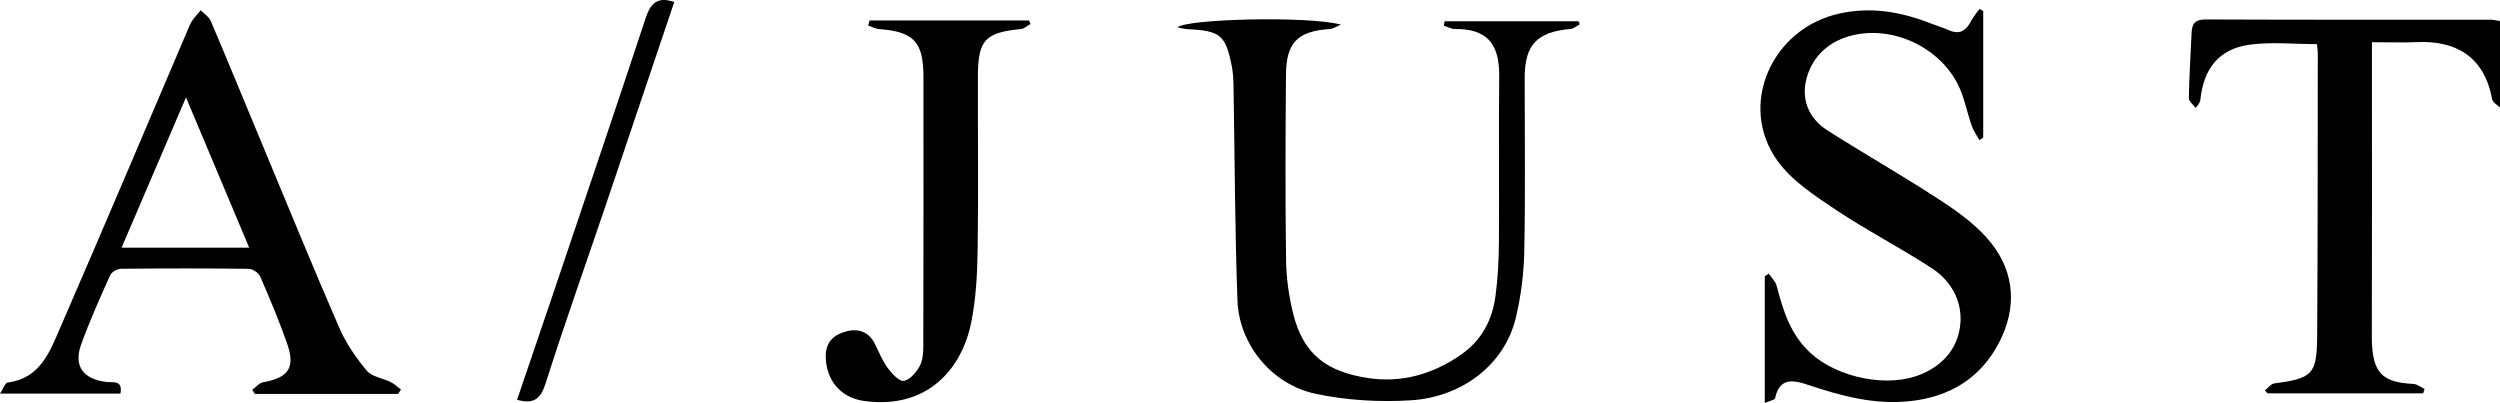 <!-- Generator: Adobe Illustrator 24.0.1, SVG Export Plug-In  -->
<svg version="1.1" xmlns="http://www.w3.org/2000/svg" xmlns:xlink="http://www.w3.org/1999/xlink" x="0px" y="0px"
	 width="772.521px" height="124.518px" viewBox="0 0 772.521 124.518" style="enable-background:new 0 0 772.521 124.518;"
	 xml:space="preserve">
<defs>
</defs>
<g id="XMLID_1_">
	<path id="XMLID_9_" d="M545.33,124.518c0-13.618,0-26.397,0-39.177c0.415-0.259,0.831-0.518,1.246-0.777
		c0.827,1.24,2.053,2.373,2.414,3.736c2.042,7.716,4.249,15.131,10.555,20.856c8.394,7.621,23.956,10.855,34.305,6.415
		c6.964-2.987,11.384-8.419,11.936-15.763c0.524-6.965-2.986-13.088-8.784-16.887c-9.648-6.323-19.99-11.596-29.577-18.002
		c-6.514-4.353-13.572-8.916-18.062-15.079c-12.557-17.234-1.911-41.229,19.318-45.724c9.618-2.036,18.678-0.479,27.614,3.002
		c1.995,0.777,4.055,1.396,6.016,2.247c3.349,1.453,5.294,0.013,6.791-2.896c0.679-1.319,1.7-2.463,2.566-3.686
		c0.389,0.198,0.778,0.395,1.167,0.593c0,13.049,0,26.099,0,39.148c-0.396,0.256-0.791,0.512-1.187,0.767
		c-0.79-1.434-1.792-2.793-2.33-4.316c-1.524-4.316-2.309-8.981-4.371-13.003c-6.052-11.804-20.665-18.254-33.152-14.9
		c-6.669,1.791-11.539,6.211-13.438,12.734c-1.941,6.671,0.4,12.698,6.338,16.486c11.673,7.446,23.749,14.269,35.315,21.873
		c5.568,3.66,11.229,7.816,15.305,12.969c7.377,9.327,7.886,20.2,2.418,30.717c-5.753,11.064-15.331,16.87-27.79,18.134
		c-10.839,1.1-20.967-1.63-31.058-4.999c-4.441-1.483-8.944-2.617-10.367,4.078C548.407,123.581,546.945,123.812,545.33,124.518z"/>
	<path id="XMLID_8_" d="M363.87,8.483c2.465-2.661,40.365-3.616,50.476-0.876c-1.161,0.473-2.299,1.287-3.486,1.365
		c-9.756,0.646-13.392,4.113-13.479,13.964c-0.17,19.147-0.233,38.299,0.024,57.444c0.075,5.575,0.874,11.262,2.232,16.675
		c3.14,12.516,10.395,17.833,23.128,19.766c10.238,1.554,19.957-1.134,28.685-7.218c6.484-4.52,9.701-10.755,10.683-18.232
		c0.711-5.411,1.006-10.908,1.045-16.37c0.125-17.151-0.1-34.305,0.09-51.455c0.117-10.518-4.224-14.649-13.649-14.583
		c-1.157,0.008-2.319-0.676-3.478-1.04c0.092-0.453,0.183-0.905,0.275-1.358c13.779,0,27.557,0,41.336,0
		c0.147,0.309,0.295,0.618,0.443,0.927c-0.972,0.506-1.912,1.374-2.92,1.462c-10.328,0.896-14.13,4.891-14.135,15.099
		c-0.008,17.818,0.234,35.641-0.119,53.452c-0.137,6.889-1.005,13.895-2.597,20.596c-3.53,14.861-16.941,24.614-32.38,25.589
		c-9.797,0.619-19.978,0.023-29.562-2.019c-13.554-2.889-23.594-15.28-24.091-28.763c-0.809-21.917-0.831-43.863-1.217-65.797
		c-0.038-2.148-0.09-4.333-0.498-6.43c-1.93-9.911-3.507-11.181-13.844-11.678C366.042,8.966,365.262,8.734,363.87,8.483z"/>
	<path id="XMLID_5_" d="M123.045,121.723c-14.772,0-29.545,0-44.317,0c-0.255-0.424-0.51-0.848-0.764-1.272
		c1.104-0.801,2.117-2.106,3.326-2.321c7.873-1.403,10.055-4.522,7.42-11.997c-2.466-6.996-5.328-13.862-8.287-20.667
		c-0.496-1.142-2.36-2.381-3.608-2.397c-13.15-0.171-26.303-0.153-39.454-0.014c-1.144,0.012-2.874,0.991-3.315,1.976
		c-3.164,7.064-6.336,14.147-8.971,21.418c-2.403,6.633,0.613,10.745,7.779,11.571c2.121,0.245,5.151-0.639,4.356,3.612
		c-12.035,0-24.081,0-37.209,0c1.086-1.653,1.611-3.332,2.336-3.423c10.301-1.298,13.164-9.808,16.462-17.388
		C32.082,70.288,45.037,39.612,58.12,8.992c0.386-0.904,0.747-1.847,1.302-2.644c0.782-1.121,1.735-2.122,2.614-3.175
		c1.053,1.09,2.539,1.996,3.092,3.298c5.542,13.047,10.914,26.165,16.368,39.25c7.733,18.553,15.331,37.166,23.354,55.593
		c2.074,4.764,5.15,9.24,8.495,13.238c1.59,1.9,4.933,2.288,7.403,3.518c1.147,0.571,2.107,1.516,3.152,2.292
		C123.616,120.815,123.33,121.269,123.045,121.723z M77.004,76.534C70.447,60.947,64.154,45.986,57.472,30.1
		c-6.876,16.04-13.253,30.919-19.904,46.435C51.114,76.534,63.537,76.534,77.004,76.534z"/>
	<path id="XMLID_4_" d="M715.952,13.638c-7.336,0-14.217-0.749-20.865,0.18c-9.33,1.304-14.094,7.276-15.13,16.788
		c-0.07,0.642-0.168,1.282-1.474,2.734c-0.741-1.01-2.135-2.031-2.116-3.027c0.124-6.791,0.55-13.576,0.868-20.364
		c0.13-2.77,1.238-3.951,4.325-3.938c29.47,0.125,58.941,0.08,88.411,0.095c0.483,0,0.965,0.146,2.549,0.402
		c0,8.542,0,17.205,0,26.746c-0.768-0.79-2.25-1.587-2.438-2.62c-2.543-13.917-12.131-18.067-23.018-17.621
		c-4.468,0.183-8.951,0.03-14.123,0.03c0,2.031,0,3.787,0,5.543c0,28.472,0.061,56.943-0.028,85.415
		c-0.037,11.813,3.675,14.148,12.851,14.637c1.174,0.063,2.301,1.012,3.45,1.55c-0.147,0.452-0.295,0.905-0.442,1.357
		c-16.029,0-32.058,0-48.088,0c-0.271-0.298-0.543-0.596-0.814-0.894c0.957-0.747,1.843-2.023,2.882-2.162
		c11.778-1.577,13.185-2.781,13.266-14.507c0.2-29.135,0.157-58.273,0.196-87.409C716.217,15.602,716.045,14.629,715.952,13.638z"/>
	<path id="XMLID_3_" d="M268.712,6.327c16.42,0,32.84,0,49.259,0c0.154,0.359,0.307,0.718,0.461,1.077
		c-0.966,0.539-1.895,1.461-2.904,1.56c-11.135,1.094-13.317,3.363-13.348,14.644c-0.049,17.814,0.191,35.631-0.08,53.44
		c-0.115,7.585-0.498,15.3-2.009,22.7c-2.923,14.31-13.578,26.834-33.086,24.152c-7.279-1.001-11.663-6.385-11.844-13.532
		c-0.124-4.88,2.694-7.051,6.578-8.025c3.636-0.911,6.851,0.28,8.66,4.019c1.225,2.532,2.322,5.193,3.973,7.43
		c1.26,1.707,3.523,4.146,4.936,3.903c1.888-0.324,3.84-2.676,4.916-4.626c0.969-1.756,1.077-4.143,1.083-6.253
		c0.069-27.636,0.064-55.273,0.051-82.91c-0.005-11.01-2.936-14.109-13.8-14.933c-1.122-0.085-2.201-0.733-3.3-1.119
		C268.41,7.345,268.561,6.836,268.712,6.327z"/>
	<path id="XMLID_2_" d="M208.344,0.635c-7.079,21.007-14.138,42.034-21.253,63.042c-6.174,18.231-12.638,36.369-18.464,54.709
		c-1.539,4.845-3.616,6.594-8.849,5.16c3.84-11.296,7.704-22.588,11.518-33.897c9.456-28.037,18.973-56.055,28.25-84.151
		C201.078,0.858,203.304-1.123,208.344,0.635z"/>
</g>
</svg>